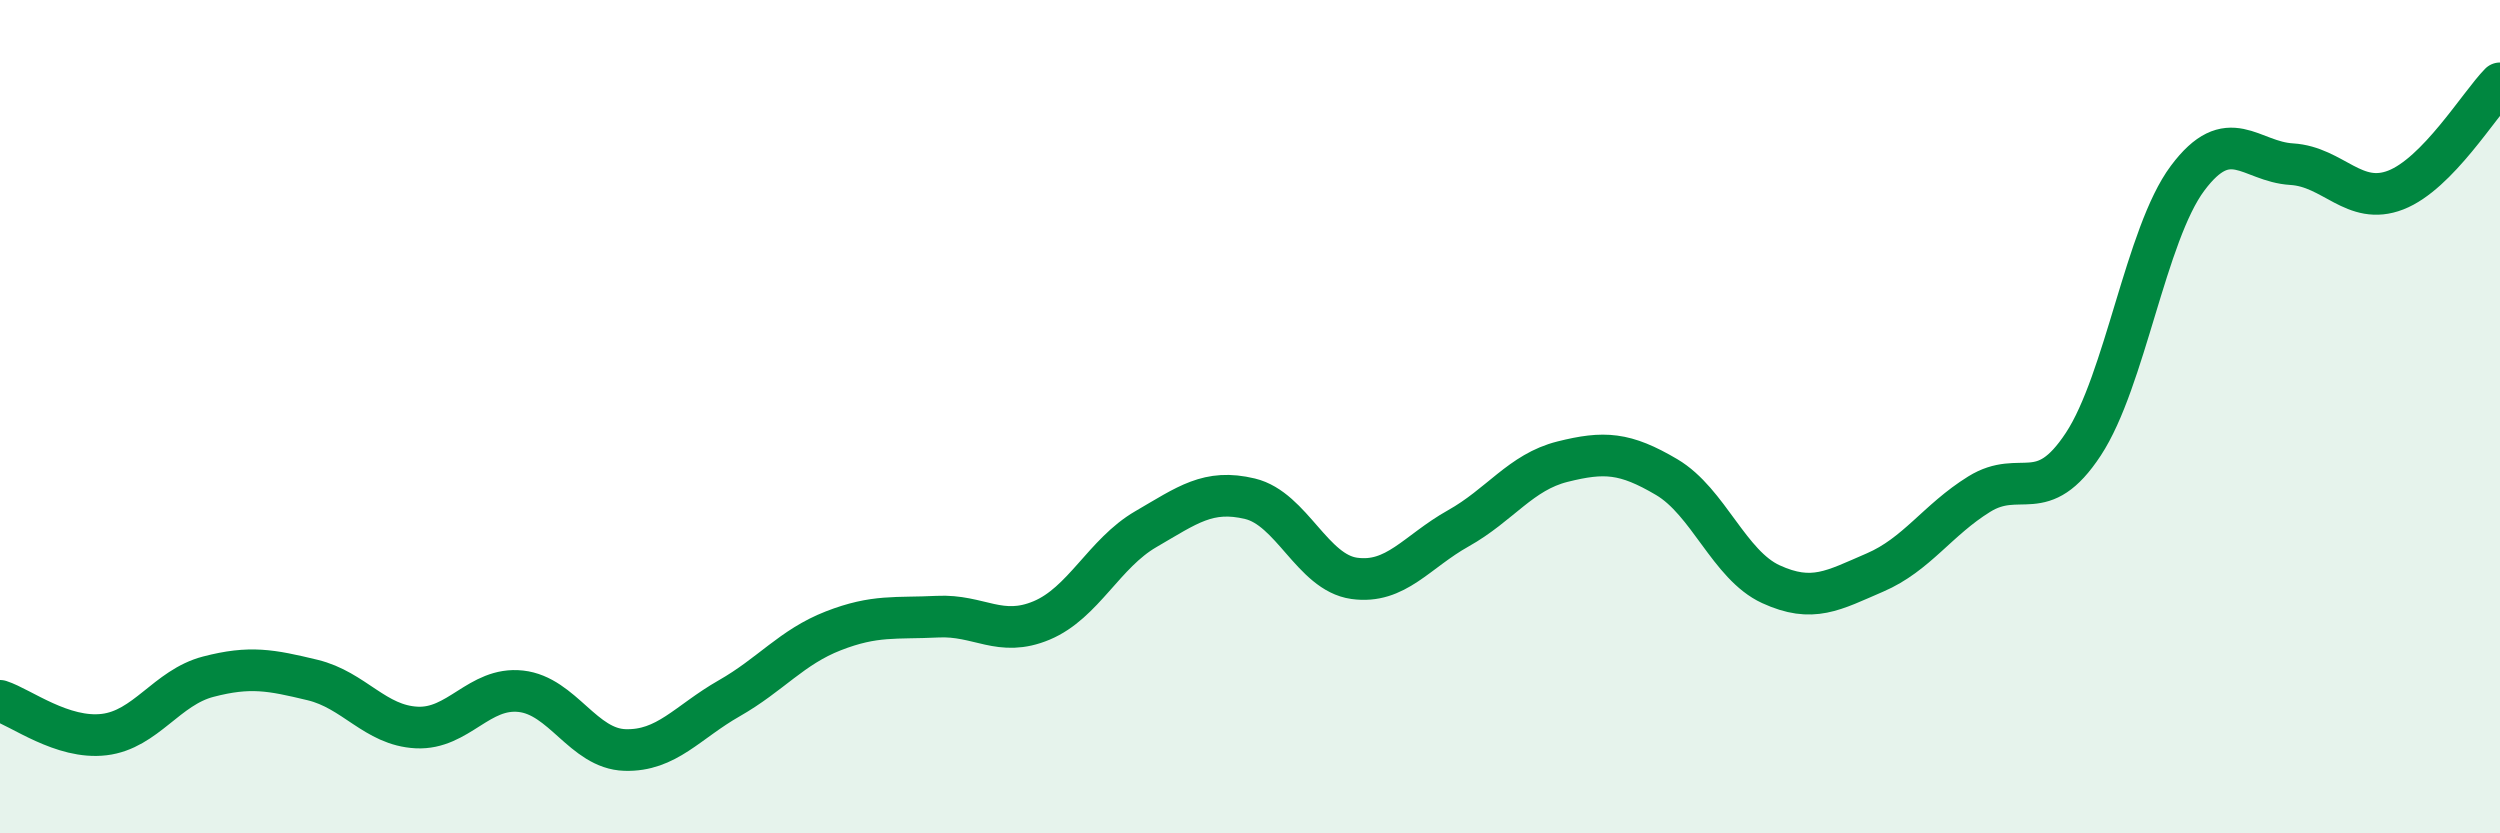 
    <svg width="60" height="20" viewBox="0 0 60 20" xmlns="http://www.w3.org/2000/svg">
      <path
        d="M 0,16.82 C 0.5,16.98 1.5,17.75 2.5,17.63 C 3.5,17.51 4,16.5 5,16.24 C 6,15.98 6.5,16.08 7.5,16.32 C 8.5,16.56 9,17.41 10,17.46 C 11,17.51 11.5,16.48 12.5,16.59 C 13.5,16.7 14,17.97 15,18 C 16,18.03 16.5,17.33 17.5,16.76 C 18.5,16.19 19,15.53 20,15.14 C 21,14.75 21.5,14.85 22.5,14.8 C 23.5,14.75 24,15.31 25,14.89 C 26,14.47 26.5,13.28 27.5,12.7 C 28.5,12.12 29,11.73 30,11.97 C 31,12.21 31.5,13.74 32.5,13.88 C 33.5,14.02 34,13.24 35,12.68 C 36,12.12 36.5,11.33 37.5,11.08 C 38.5,10.83 39,10.86 40,11.45 C 41,12.04 41.5,13.56 42.5,14.02 C 43.5,14.48 44,14.17 45,13.74 C 46,13.31 46.5,12.48 47.5,11.86 C 48.5,11.24 49,12.18 50,10.66 C 51,9.14 51.5,5.62 52.5,4.28 C 53.5,2.94 54,3.88 55,3.94 C 56,4 56.5,4.95 57.5,4.56 C 58.5,4.17 59.5,2.51 60,2L60 20L0 20Z"
        fill="#008740"
        opacity="0.1"
        stroke-linecap="round"
        stroke-linejoin="round"
      />
      <path
        d="M 0,16.82 C 0.5,16.98 1.5,17.75 2.5,17.63 C 3.5,17.51 4,16.5 5,16.24 C 6,15.98 6.5,16.08 7.5,16.32 C 8.5,16.56 9,17.41 10,17.46 C 11,17.51 11.5,16.48 12.5,16.59 C 13.5,16.7 14,17.97 15,18 C 16,18.03 16.5,17.33 17.5,16.76 C 18.5,16.19 19,15.53 20,15.14 C 21,14.75 21.5,14.85 22.5,14.8 C 23.5,14.75 24,15.31 25,14.89 C 26,14.47 26.5,13.28 27.5,12.7 C 28.5,12.12 29,11.73 30,11.97 C 31,12.21 31.5,13.74 32.5,13.88 C 33.5,14.02 34,13.24 35,12.68 C 36,12.12 36.5,11.33 37.5,11.08 C 38.5,10.83 39,10.86 40,11.45 C 41,12.04 41.5,13.56 42.5,14.02 C 43.5,14.48 44,14.17 45,13.74 C 46,13.31 46.5,12.48 47.5,11.86 C 48.5,11.24 49,12.18 50,10.66 C 51,9.14 51.5,5.62 52.5,4.28 C 53.5,2.94 54,3.88 55,3.94 C 56,4 56.5,4.95 57.5,4.56 C 58.5,4.17 59.5,2.51 60,2"
        stroke="#008740"
        stroke-width="1"
        fill="none"
        stroke-linecap="round"
        stroke-linejoin="round"
      />
    </svg>
  